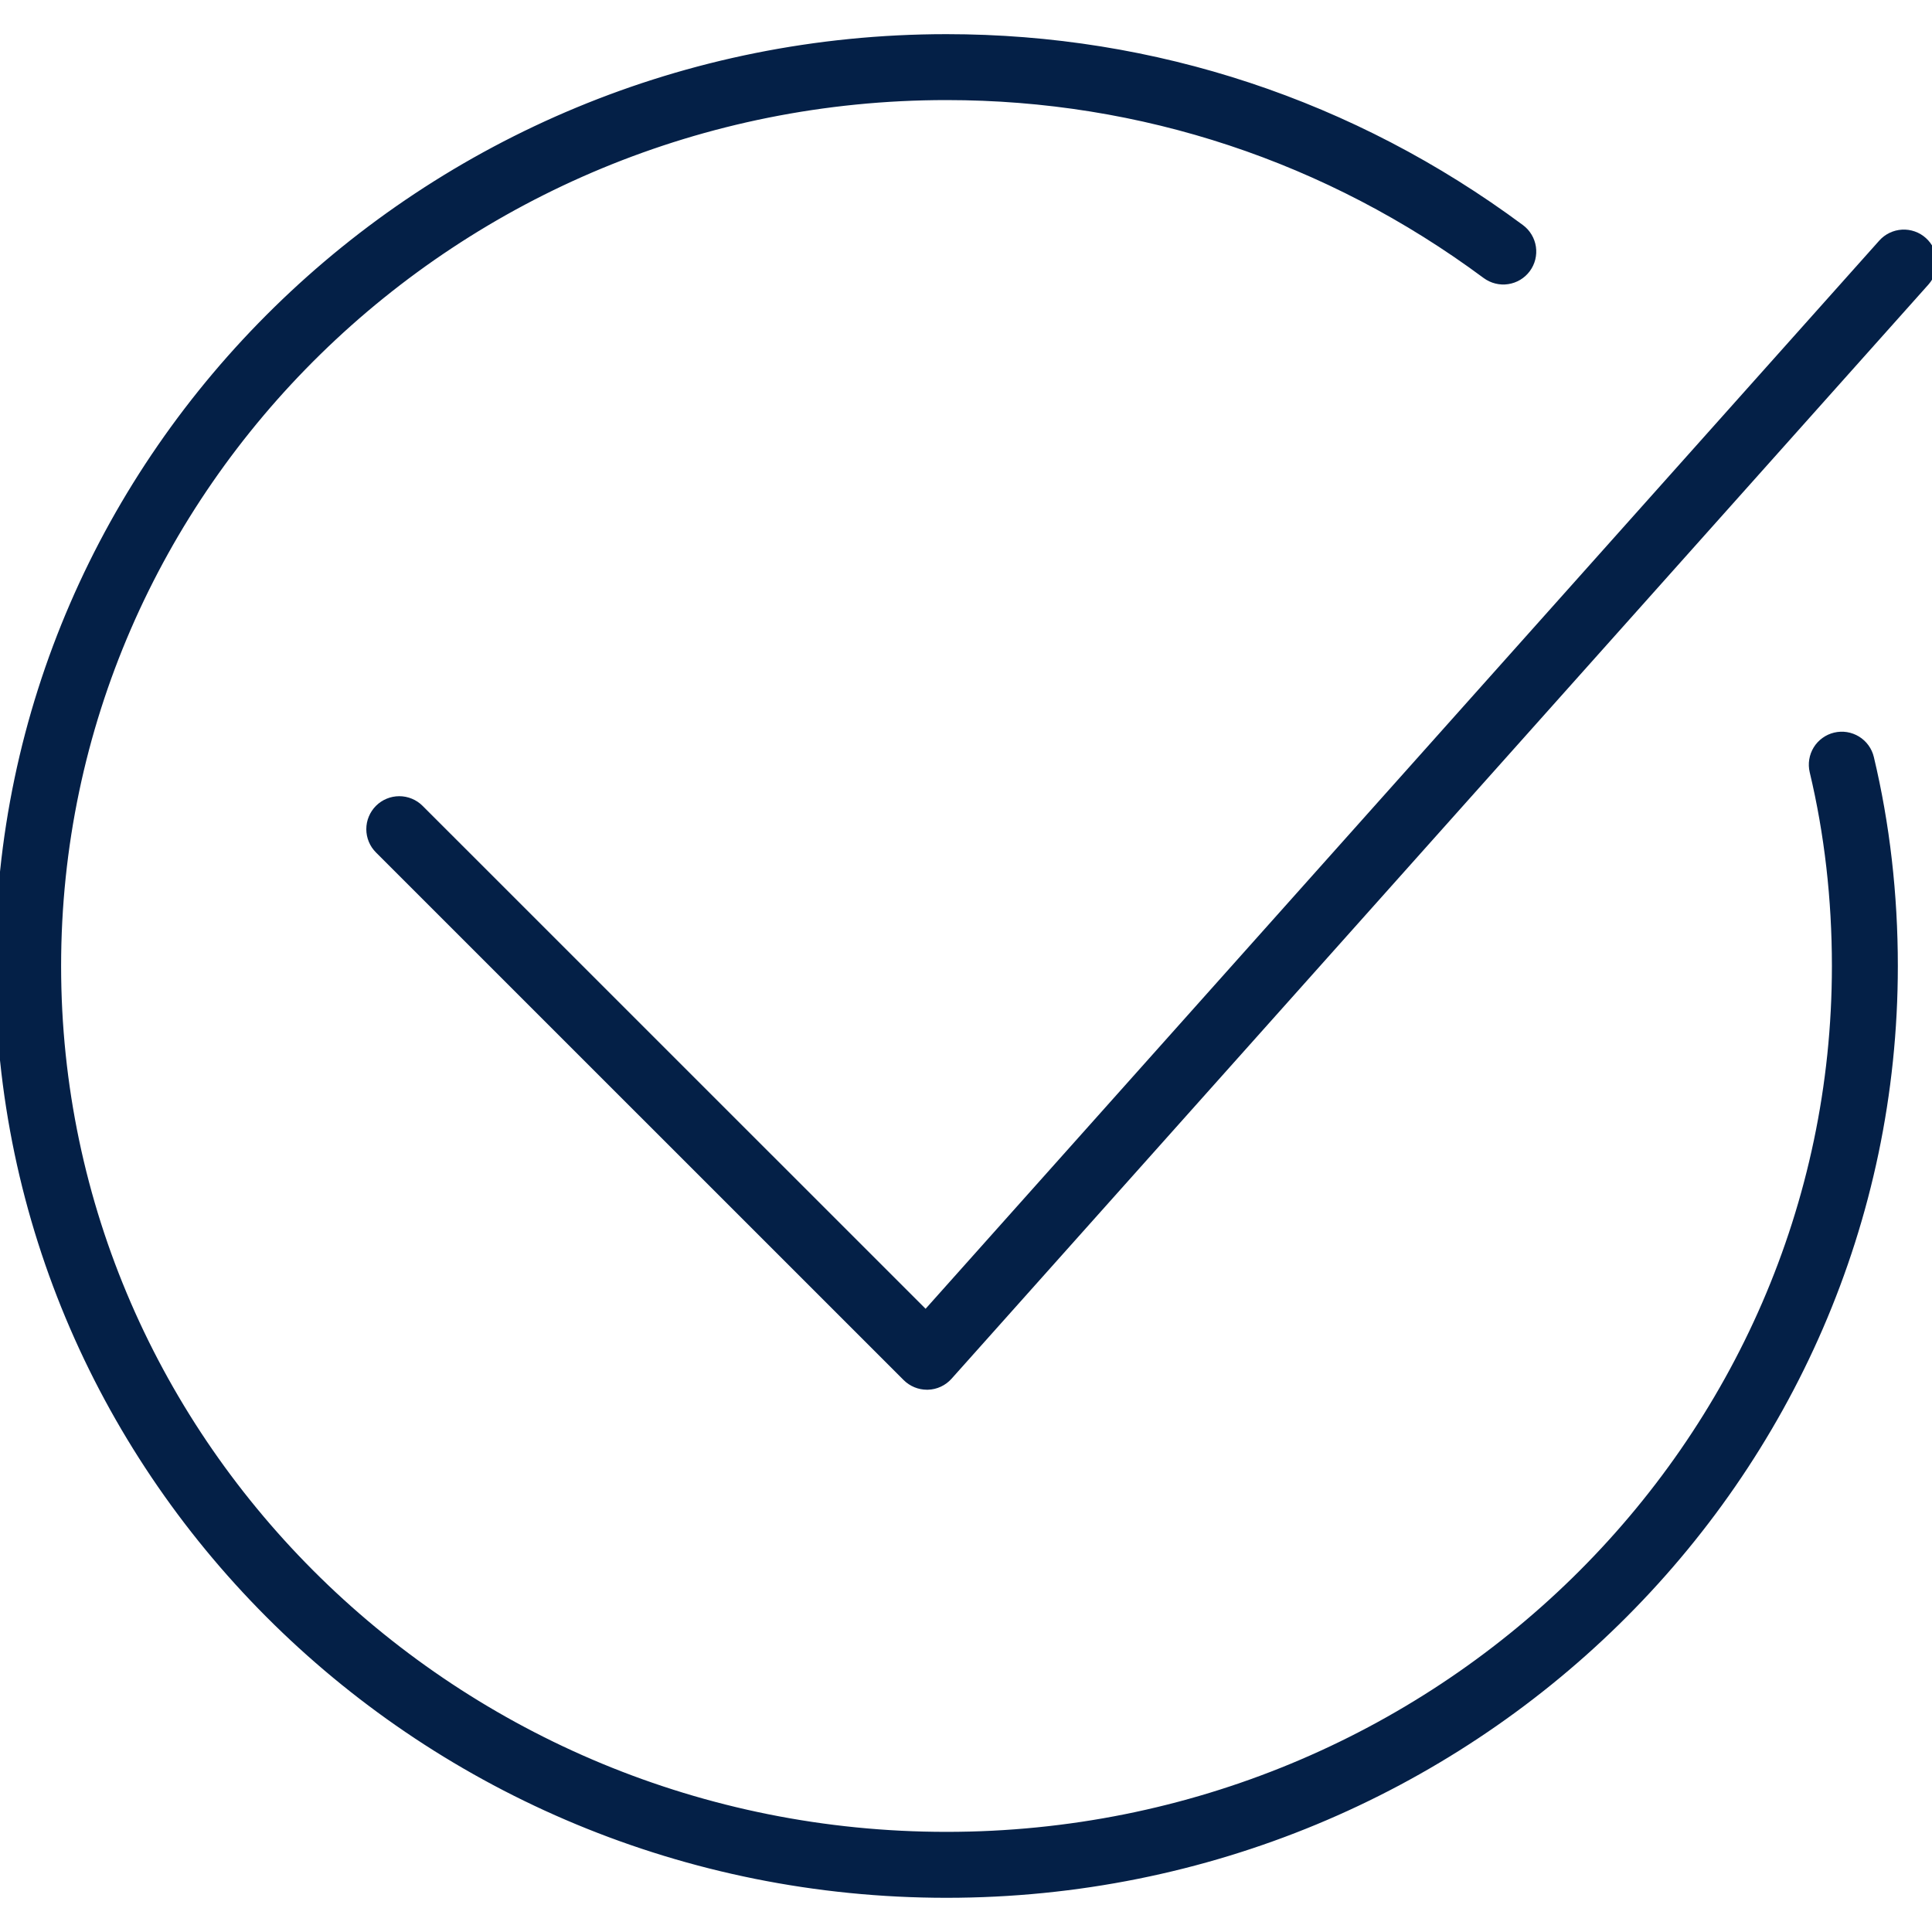 <?xml version="1.0" encoding="UTF-8"?> <svg xmlns="http://www.w3.org/2000/svg" width="100" height="100" viewBox="0 0 100 100" fill="none"><g clip-path="url(#clip0_2522_3)"><path fill-rule="evenodd" clip-rule="evenodd" d="M96.747 39.242C96.703 39.056 96.622 38.88 96.51 38.725C96.398 38.57 96.256 38.439 96.094 38.339C95.931 38.239 95.75 38.172 95.561 38.141C95.372 38.111 95.179 38.118 94.993 38.163C94.807 38.207 94.632 38.287 94.477 38.4C94.322 38.512 94.19 38.653 94.09 38.816C93.99 38.979 93.923 39.16 93.893 39.349C93.862 39.538 93.87 39.731 93.914 39.917C94.68 43.129 95.069 46.521 95.069 50C95.069 74.85 74.399 95.067 48.991 95.067C23.583 95.067 2.913 74.85 2.913 50C2.913 25.148 23.583 4.93 48.991 4.93C59.11 4.93 68.776 8.132 76.943 14.19C77.097 14.303 77.271 14.386 77.457 14.432C77.642 14.479 77.835 14.489 78.024 14.46C78.213 14.432 78.395 14.367 78.559 14.269C78.723 14.171 78.866 14.041 78.98 13.888C79.094 13.734 79.177 13.559 79.223 13.374C79.269 13.188 79.279 12.996 79.251 12.806C79.223 12.617 79.158 12.436 79.059 12.272C78.961 12.108 78.832 11.964 78.678 11.851C70.006 5.417 59.74 2.018 48.991 2.018C21.977 2.018 0 23.542 0 50C0 76.456 21.977 97.98 48.991 97.98C76.005 97.98 97.982 76.456 97.982 50C97.982 46.295 97.566 42.676 96.747 39.242Z" fill="#042047" stroke="#042047" stroke-width="0.5"></path><path fill-rule="evenodd" clip-rule="evenodd" d="M47.98 71.682C47.594 71.682 47.224 71.529 46.95 71.256L19.637 43.947C19.502 43.812 19.394 43.652 19.321 43.475C19.248 43.298 19.21 43.109 19.21 42.918C19.21 42.726 19.247 42.537 19.321 42.36C19.394 42.184 19.501 42.023 19.636 41.888C19.771 41.752 19.932 41.645 20.109 41.572C20.285 41.499 20.475 41.461 20.666 41.461C20.857 41.461 21.047 41.499 21.223 41.572C21.4 41.645 21.561 41.752 21.696 41.887L47.919 68.106L97.457 12.62C97.584 12.478 97.738 12.361 97.911 12.278C98.083 12.195 98.27 12.147 98.461 12.136C98.652 12.125 98.843 12.152 99.024 12.215C99.204 12.278 99.371 12.376 99.513 12.504C99.656 12.631 99.772 12.785 99.855 12.958C99.938 13.13 99.987 13.317 99.997 13.508C100.008 13.699 99.981 13.89 99.918 14.071C99.855 14.251 99.757 14.418 99.63 14.56L49.066 71.196C48.934 71.344 48.773 71.464 48.593 71.547C48.414 71.631 48.219 71.677 48.021 71.682H47.98Z" fill="#042047" stroke="#042047" stroke-width="0.5"></path></g><defs><clipPath id="clip0_2522_3"><rect width="100" height="100" fill="white"></rect></clipPath></defs></svg> 